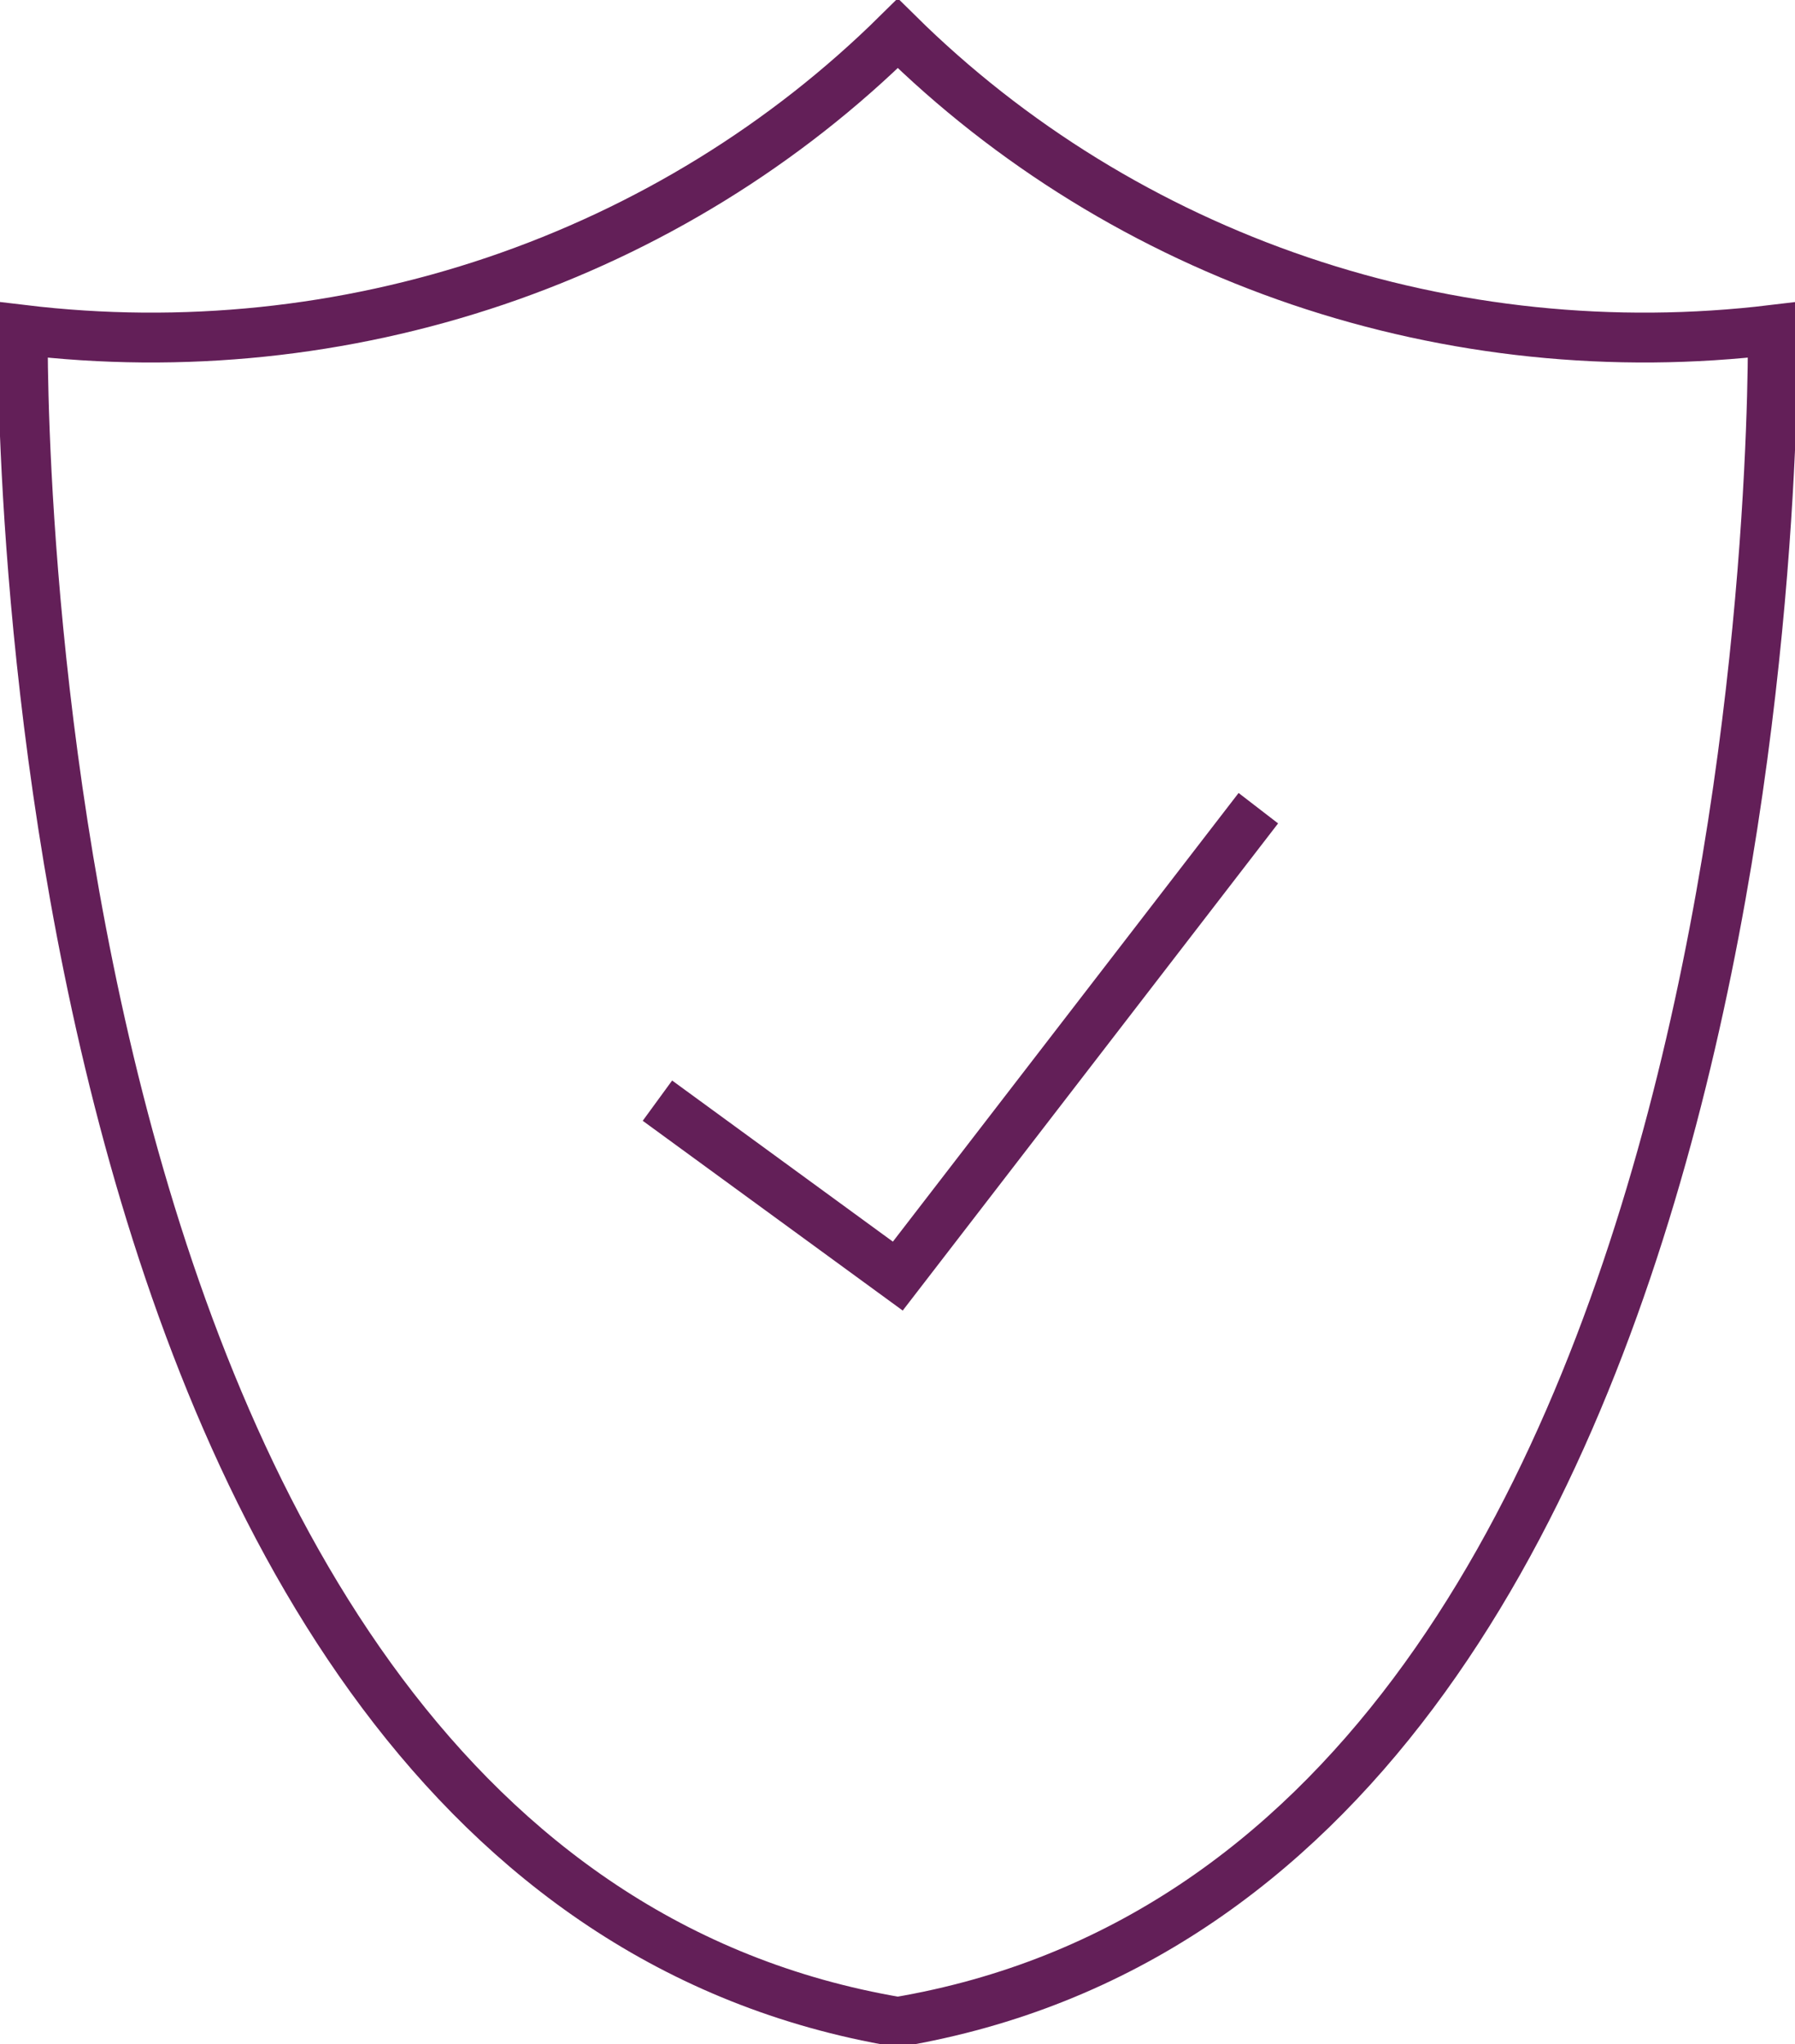 <svg width="36" height="41" viewBox="0 0 36 41" fill="none" xmlns="http://www.w3.org/2000/svg">
<g clip-path="url(#clip0_35_1328)">
<path d="M35.554 6.616C32.356 7.001 29.111 6.665 26.068 5.634C23.025 4.602 20.267 2.904 18.006 0.669C15.745 2.904 12.987 4.602 9.944 5.634C6.901 6.665 3.656 7.001 0.458 6.616C0.458 6.616 -3.37417e-06 37.504 18.006 40.554C36.012 37.504 35.554 6.616 35.554 6.616Z" stroke="#631F58" stroke-miterlimit="10"/>
<path d="M13.185 22.076L18.006 25.595L25.237 16.21" stroke="#631F58" stroke-miterlimit="10"/>
</g>
<defs>
<clipPath id="clip0_35_1328">
<rect width="36" height="41" fill="white"/>
</clipPath>
</defs>
</svg>
